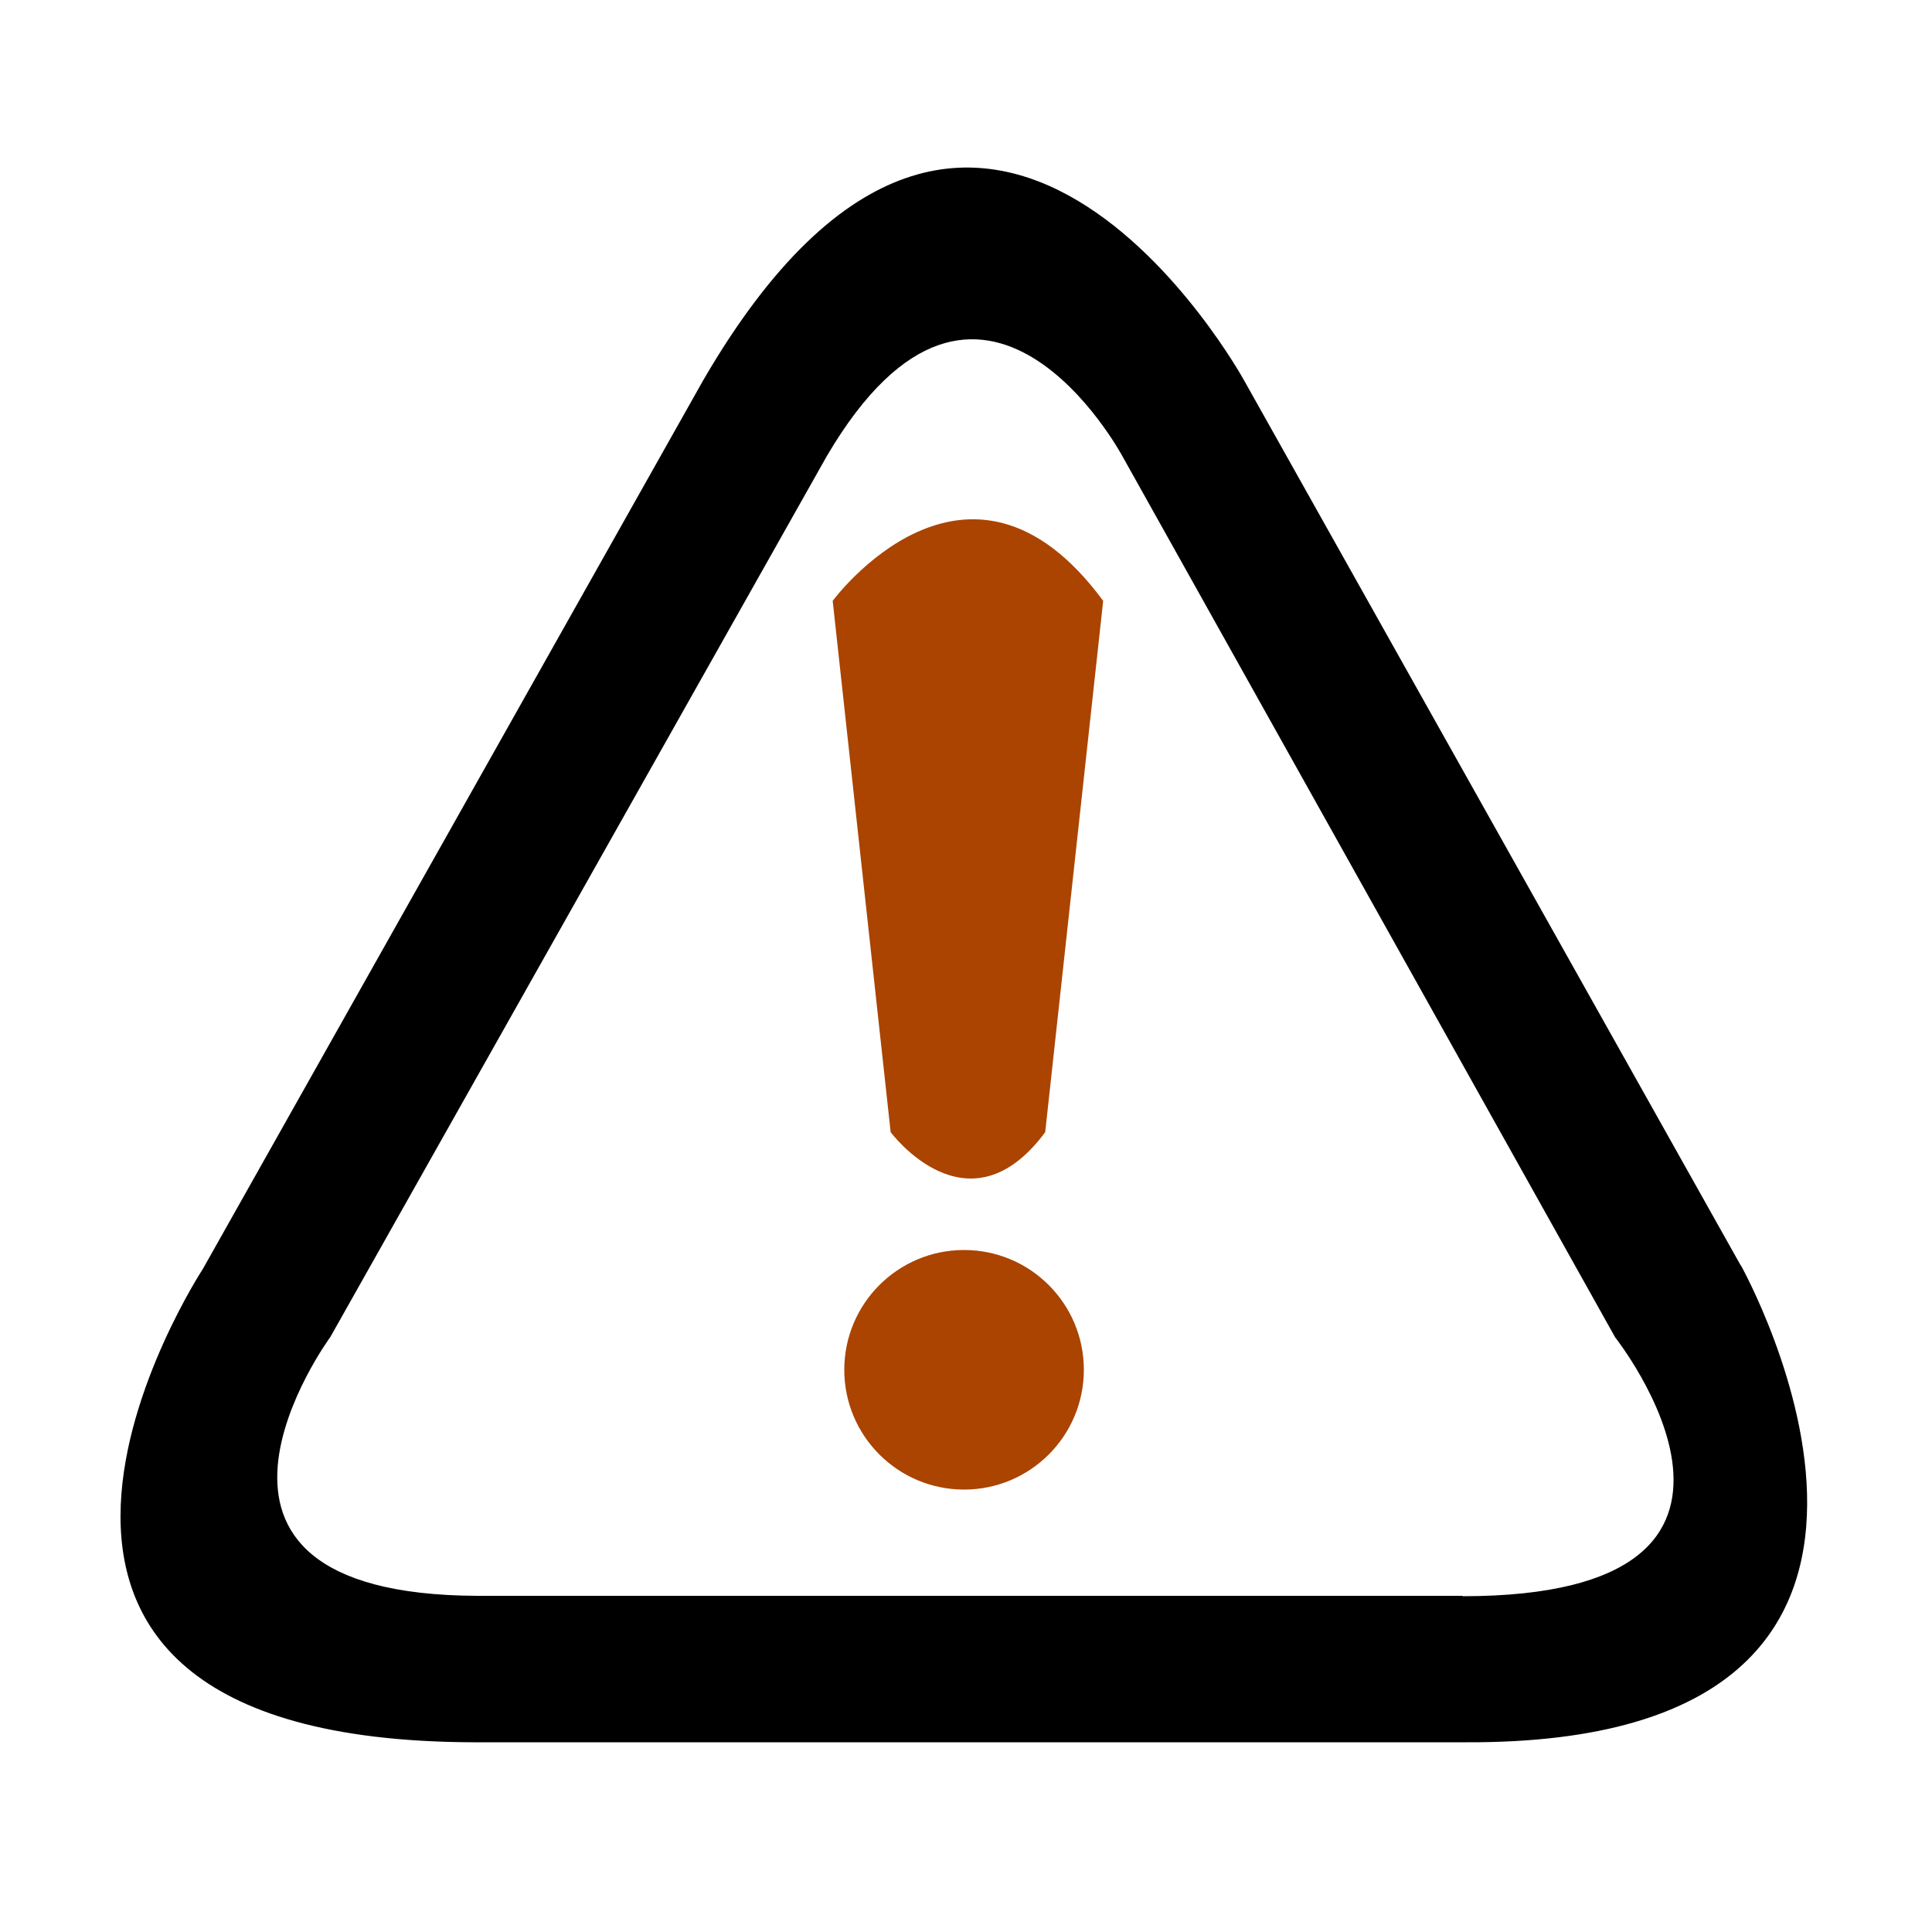 <svg width="1em" height="1em" viewBox="0 0 1000 1000" xmlns="http://www.w3.org/2000/svg"><path d="m901 655-257-458s-136-248-280-.2l-259 460s-160 244 140 245h514c281 1 142-247 142-247zm-144 171h-510c-174-.7-76-134-76-134l257-456c80-136 153 .2 153 .2l255 456s106 134-79 134z"/><g fill="#aa4400"><circle cx="499" cy="709" r="62"/><path d="m431 311 30 275s40 54 80 0l30-275c-70-95-140 0-140 0z"/></g></svg>